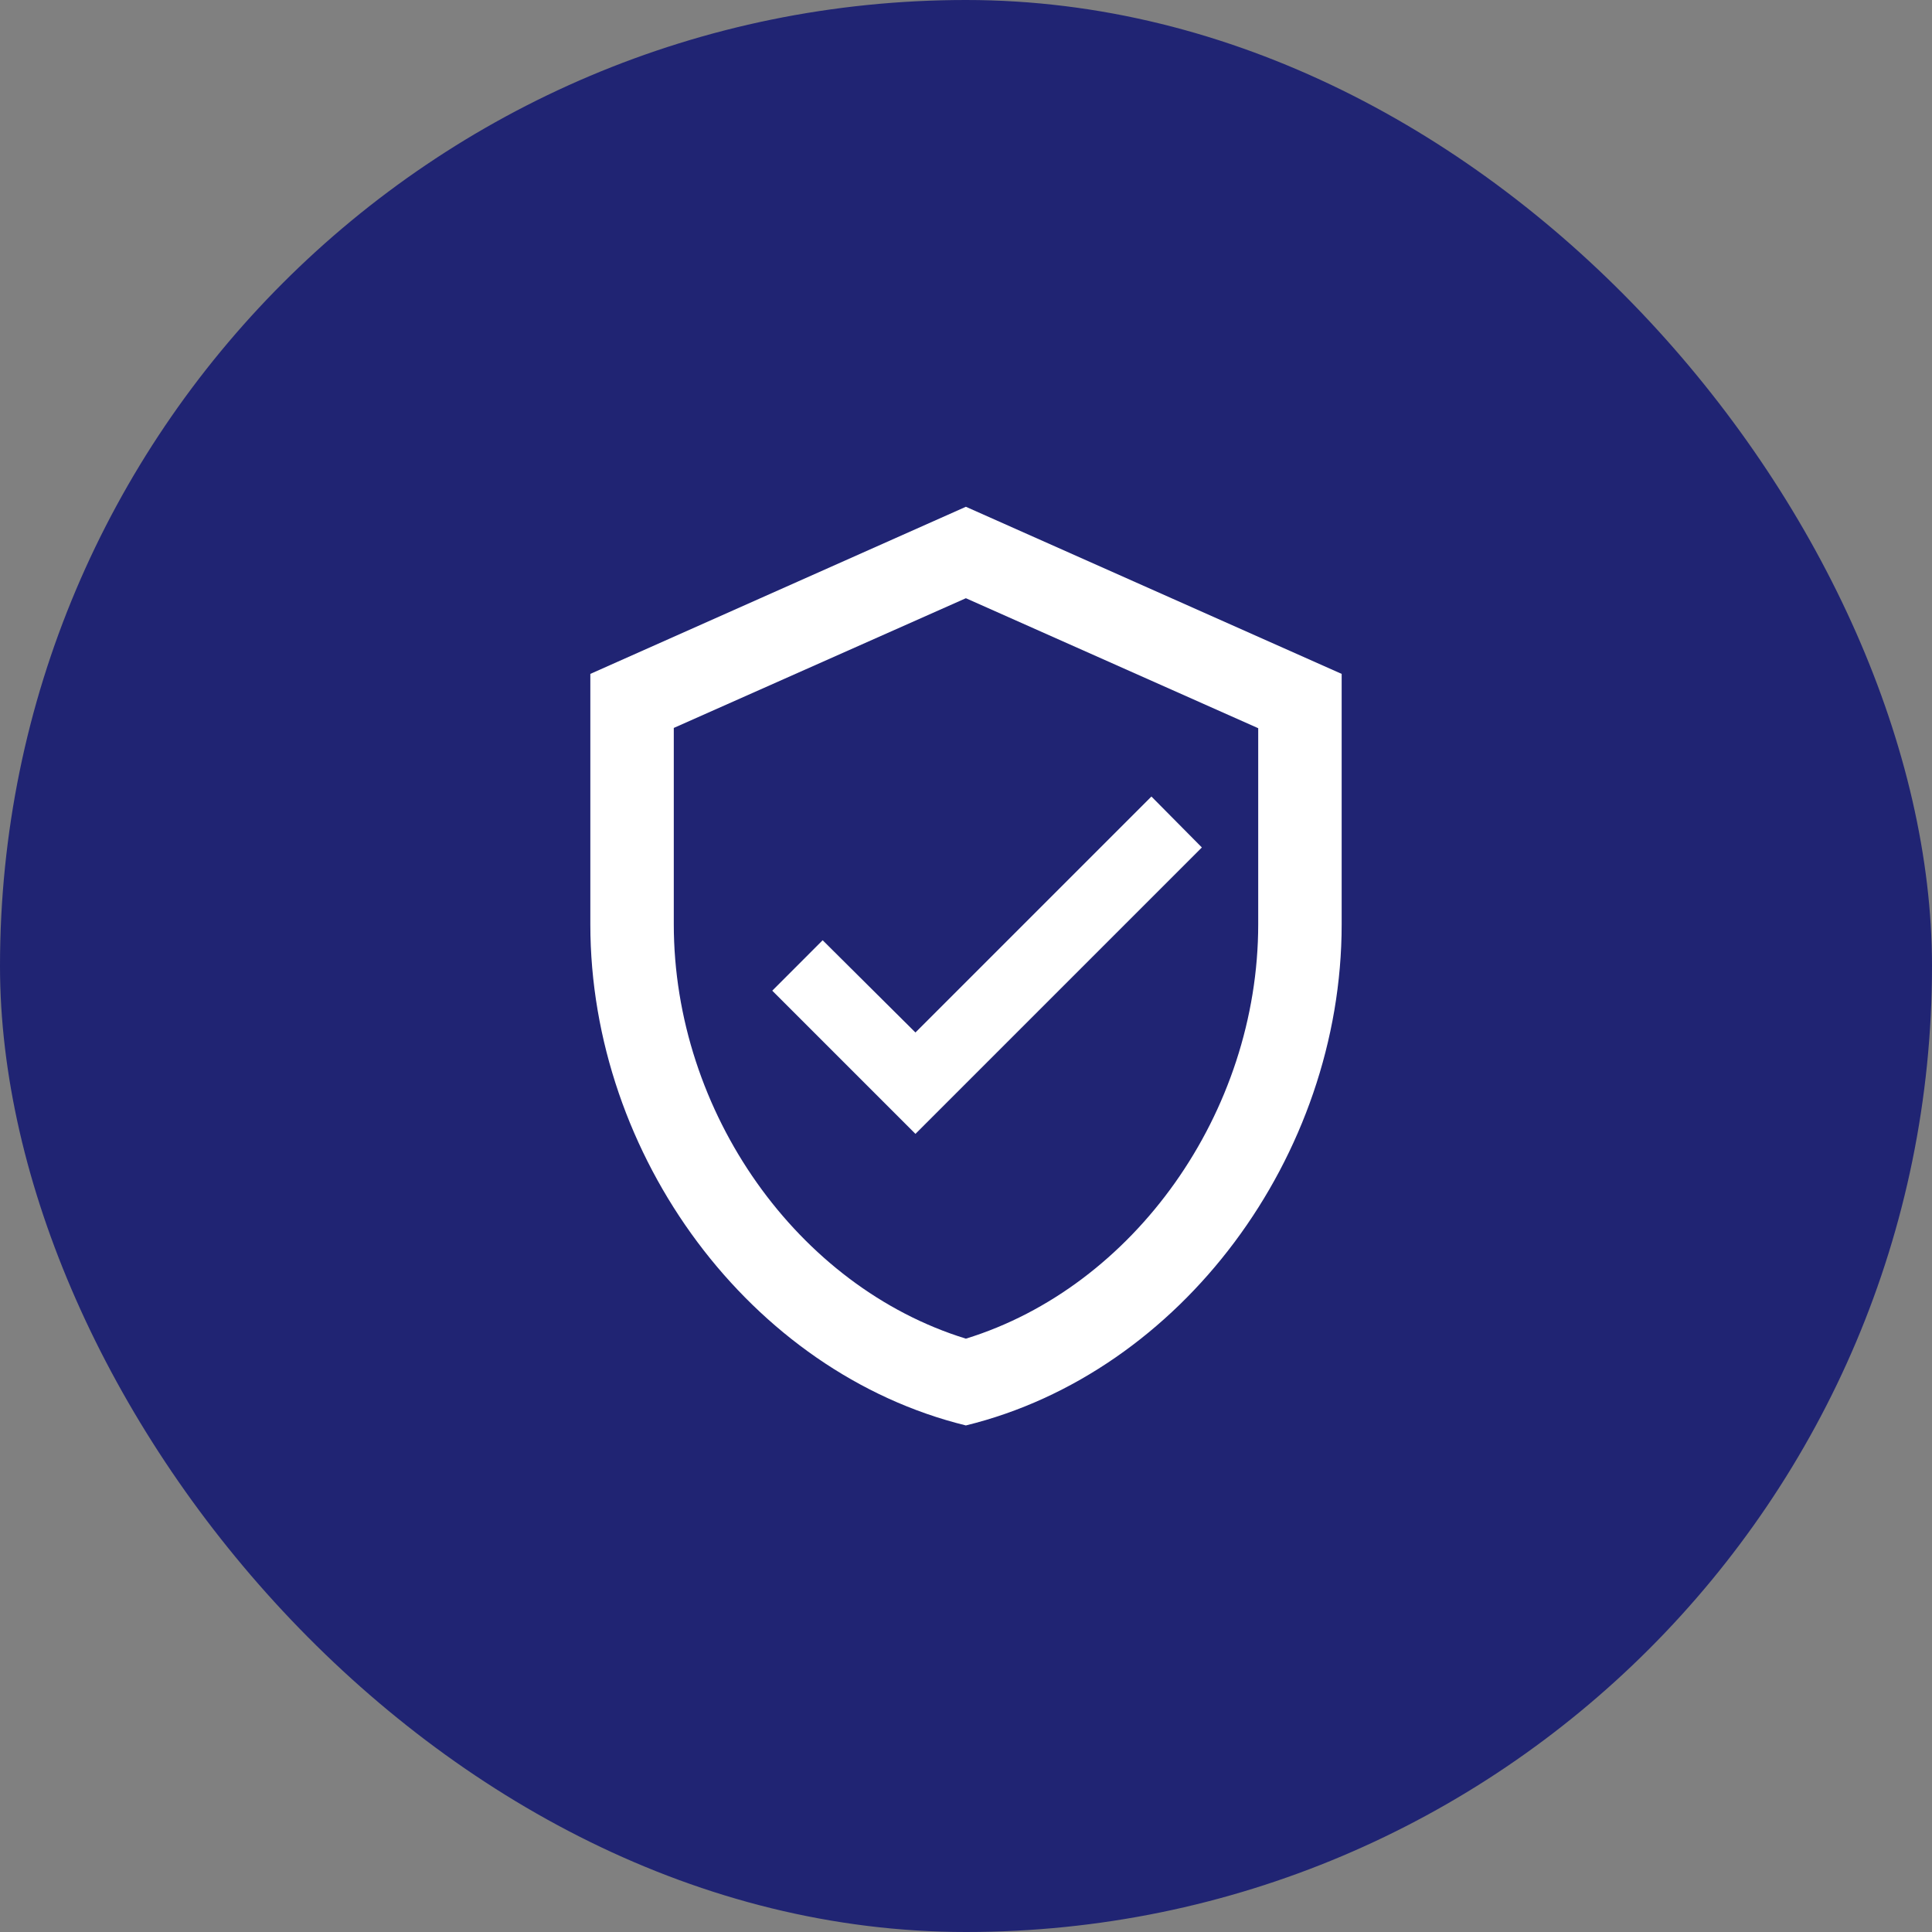 <svg width="36" height="36" viewBox="0 0 36 36" fill="none" xmlns="http://www.w3.org/2000/svg">
  <rect x="0" y="0" width="36" height="36" fill="#808080" stroke="none"/>
  <rect width="36" height="36" rx="18" fill="#202473"/>
  <path d="M17.998 9.443L11 12.557V17.225C11 21.544 13.988 25.578 17.998 26.561C22.012 25.578 25 21.544 25 17.225V12.557L17.998 9.443ZM23.445 17.22C23.445 20.736 21.126 23.98 17.998 24.944C14.869 23.98 12.555 20.736 12.555 17.22V13.564L17.998 11.147L23.445 13.569V17.225V17.22ZM15.329 17.52L14.39 18.46L17.058 21.128L22.395 15.791L21.455 14.842L17.058 19.239L15.329 17.52Z" fill="white"/>
  </svg>

